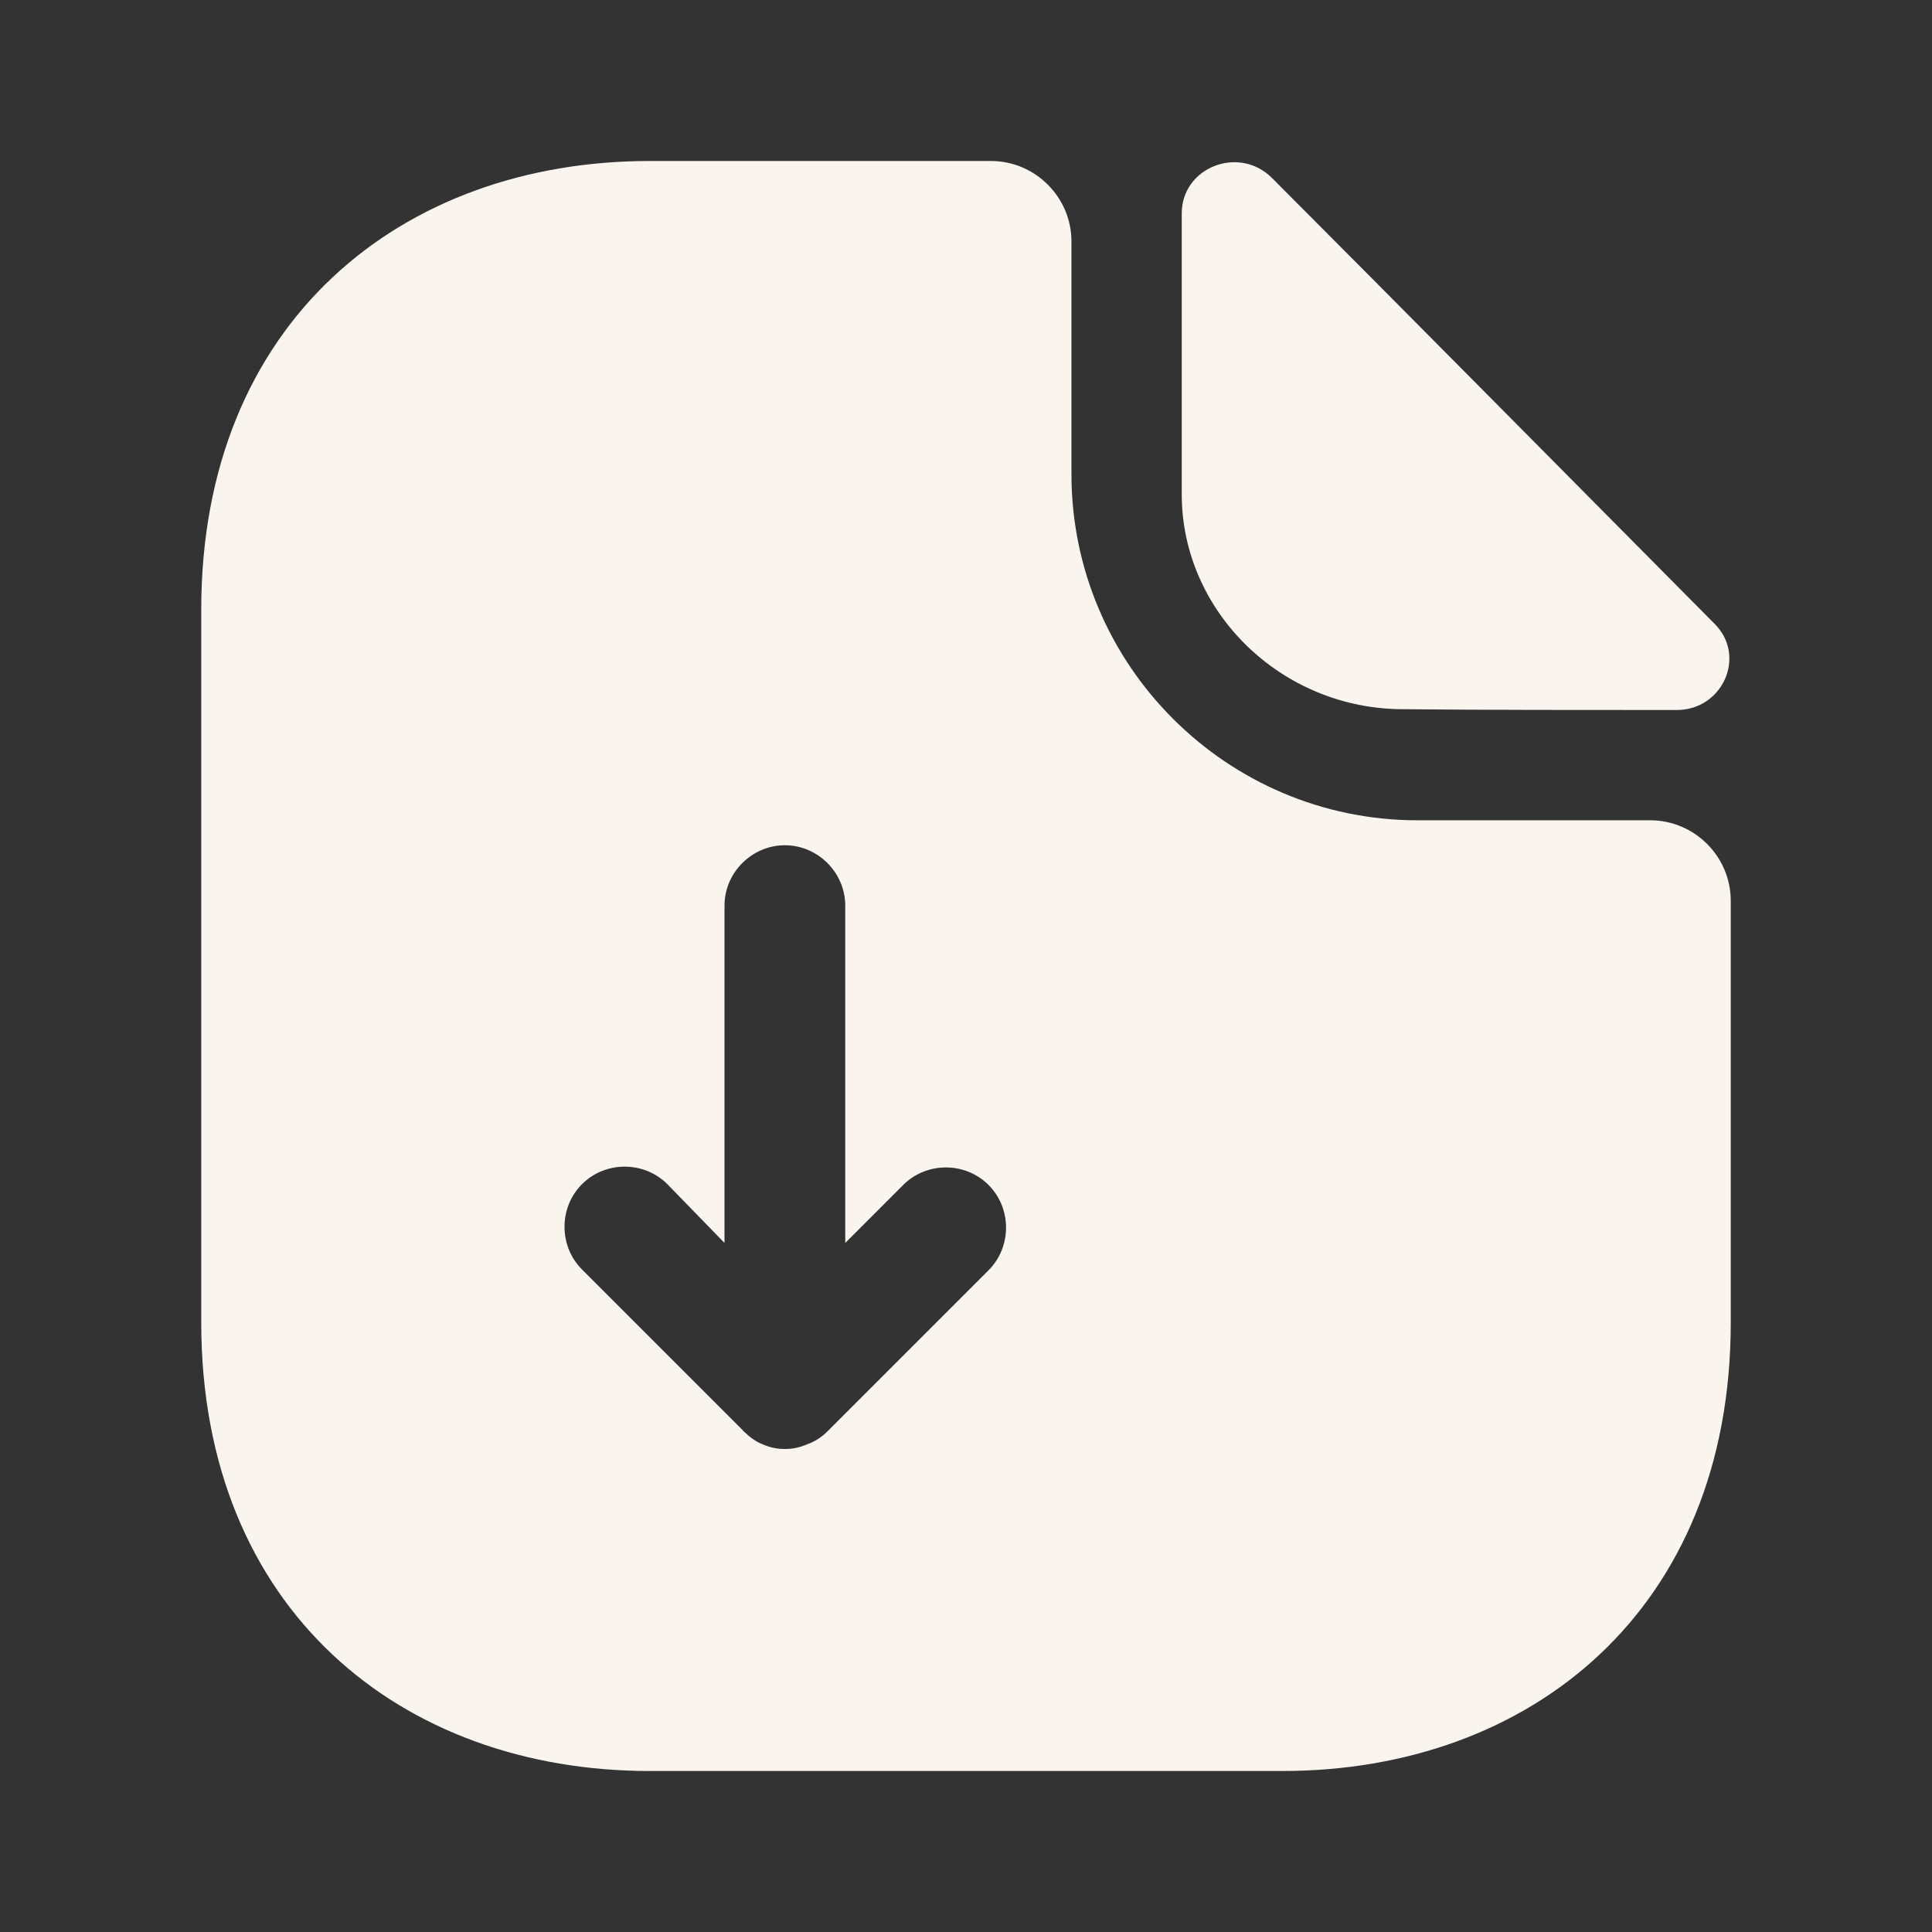 <svg width="36" height="36" viewBox="0 0 36 36" fill="none" xmlns="http://www.w3.org/2000/svg">
<rect x="0" y="0" width="36" height="36" fill="#333333" stroke="none"/>
<path d="M30.75 15.285H26.415C22.86 15.285 19.965 12.39 19.965 8.835V4.5C19.965 3.675 19.29 3 18.465 3H12.105C7.485 3 3.75 6 3.75 11.355V24.645C3.75 30 7.485 33 12.105 33H23.895C28.515 33 32.25 30 32.25 24.645V16.785C32.25 15.96 31.575 15.285 30.75 15.285ZM18.42 23.67L15.42 26.67C15.315 26.775 15.18 26.865 15.045 26.91C14.91 26.97 14.775 27 14.625 27C14.475 27 14.34 26.97 14.205 26.91C14.085 26.865 13.965 26.775 13.875 26.685C13.86 26.67 13.845 26.67 13.845 26.655L10.845 23.655C10.41 23.22 10.41 22.5 10.845 22.065C11.28 21.63 12 21.63 12.435 22.065L13.5 23.16V16.875C13.5 16.26 14.01 15.75 14.625 15.75C15.24 15.75 15.75 16.26 15.75 16.875V23.16L16.83 22.08C17.265 21.645 17.985 21.645 18.42 22.08C18.855 22.515 18.855 23.235 18.42 23.67Z" fill="#F9F4EE"/>
<path d="M26.145 13.215C27.57 13.23 29.549 13.23 31.244 13.23C32.099 13.23 32.55 12.225 31.95 11.625C29.79 9.45 25.919 5.535 23.7 3.315C23.084 2.7 22.02 3.12 22.02 3.975V9.21C22.02 11.4 23.88 13.215 26.145 13.215Z" fill="#F9F4EE"/>
</svg>
